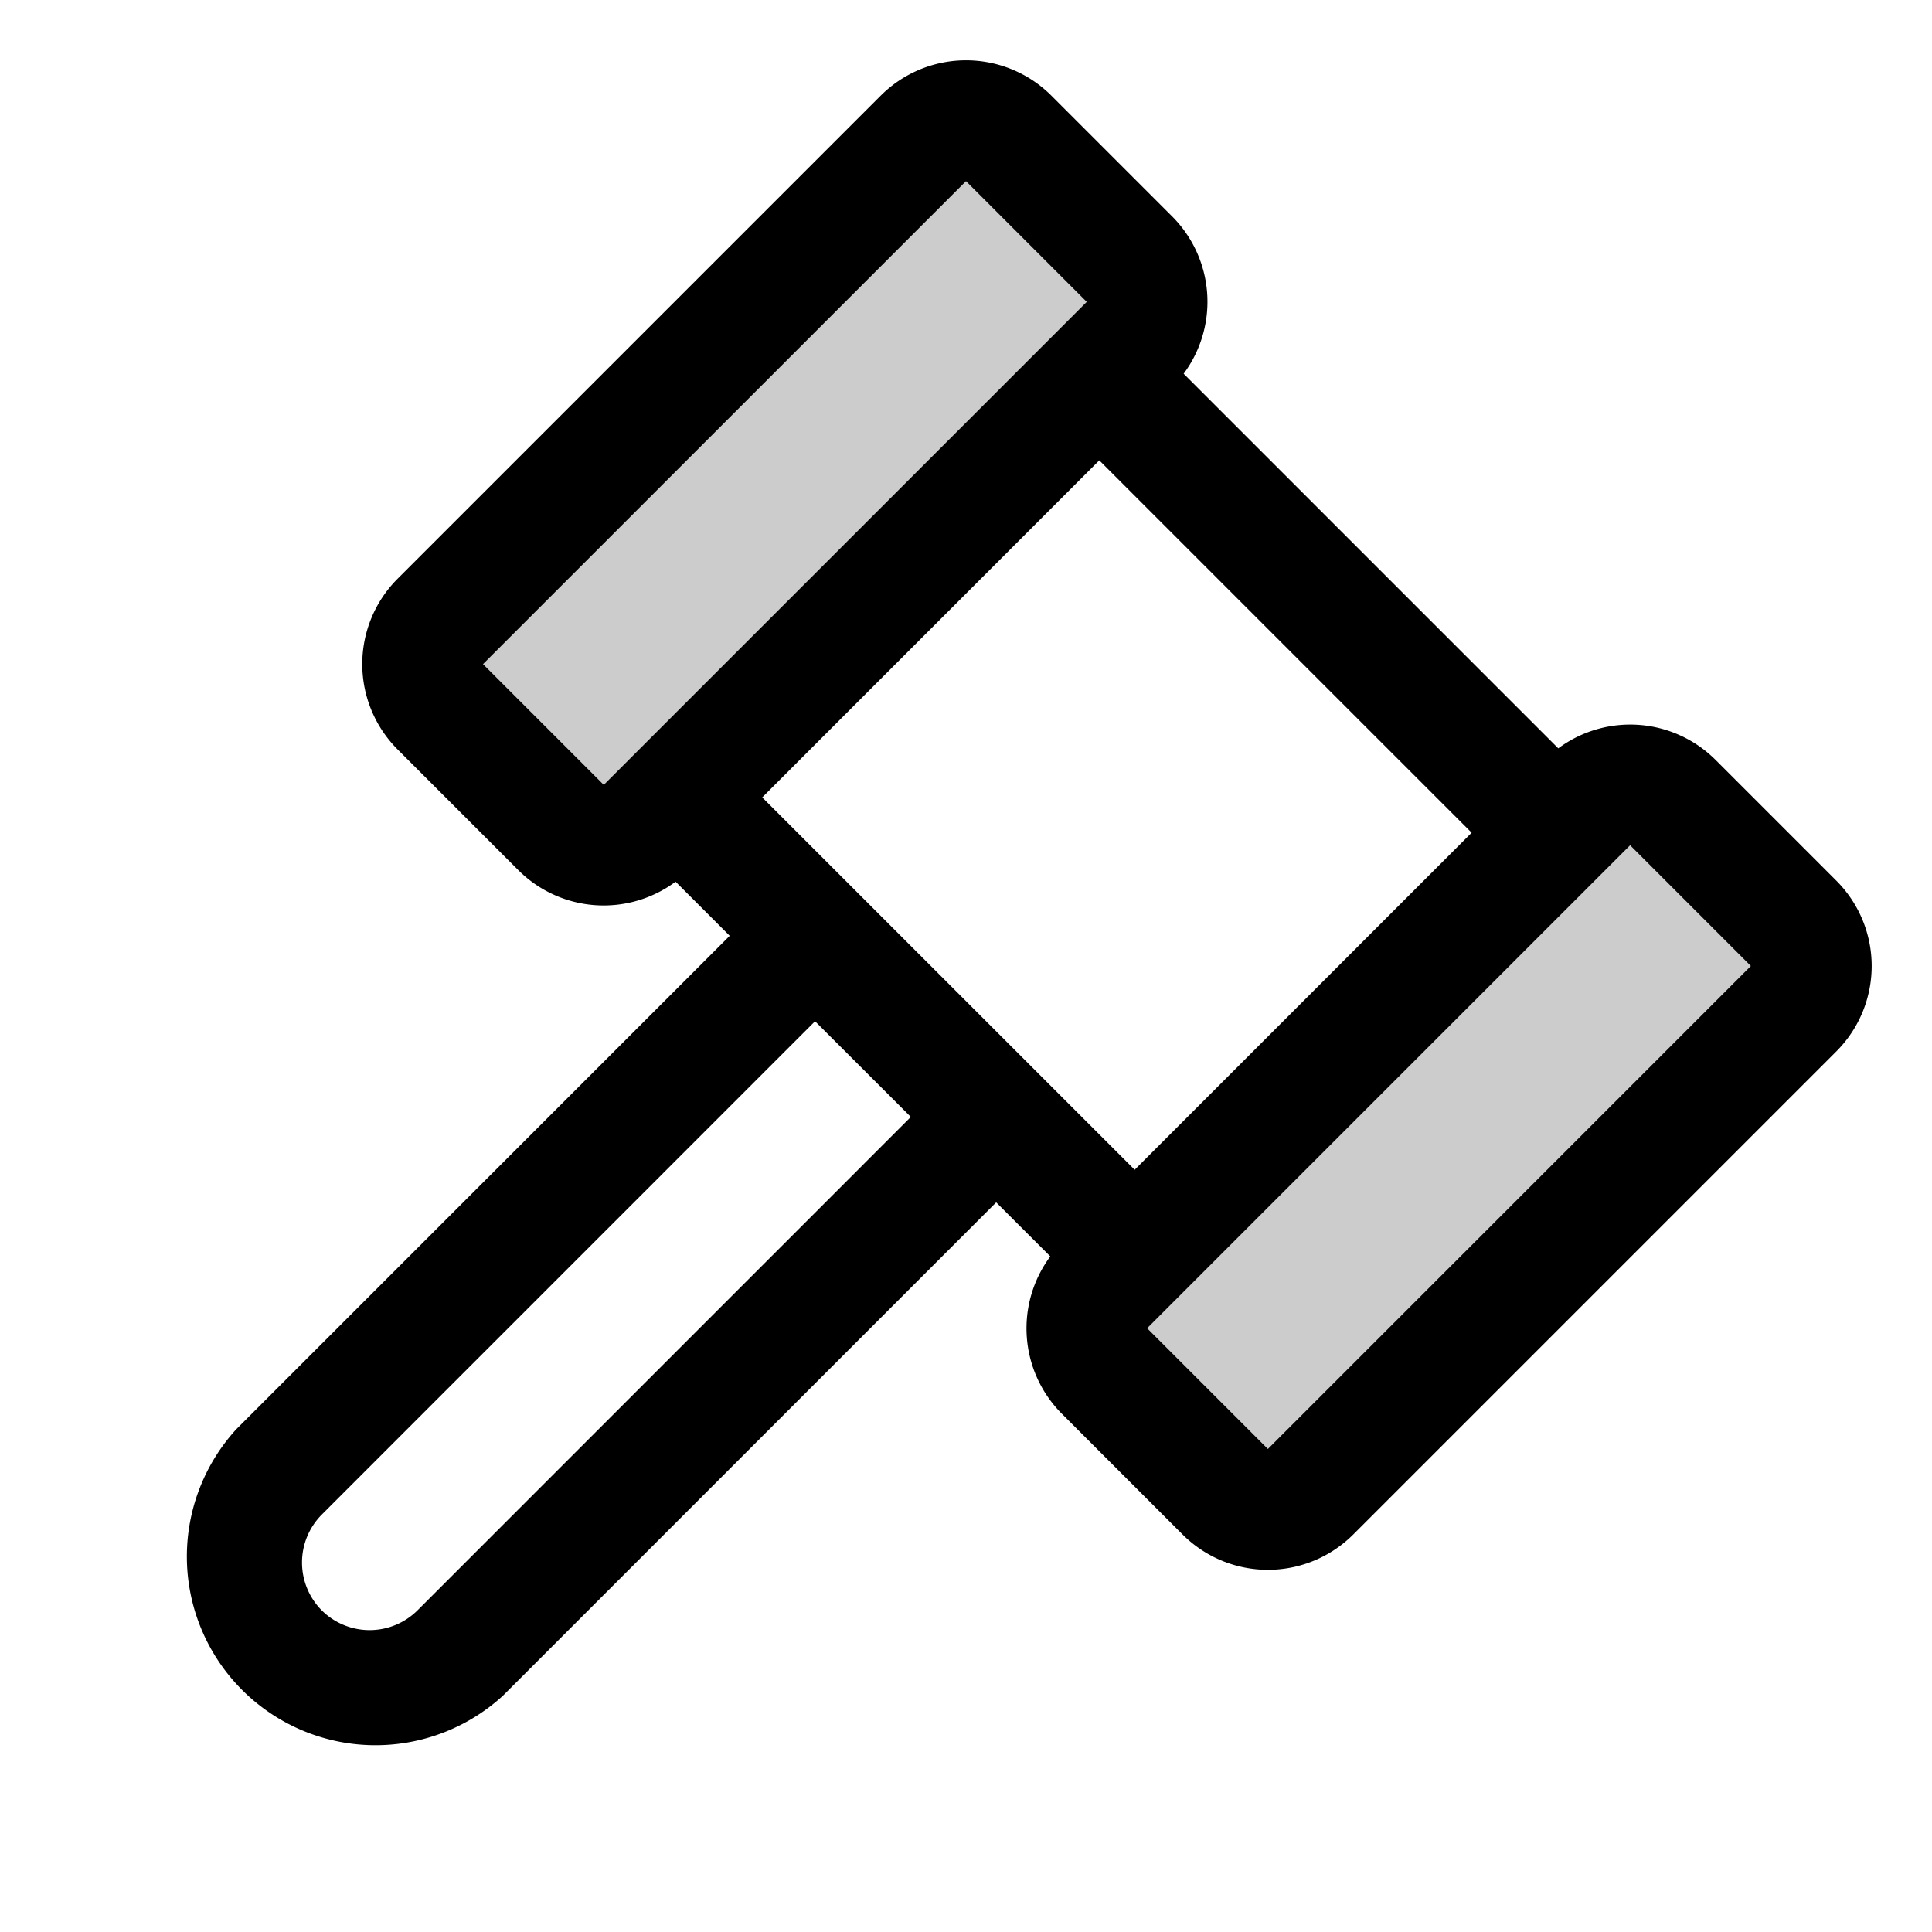 <svg xmlns="http://www.w3.org/2000/svg" width="32" height="32" fill="#000000" viewBox="0 0 256 256"><path d="M149.66,45.66l-64,64a8,8,0,0,1-11.32,0l-16-16a8,8,0,0,1,0-11.32l64-64a8,8,0,0,1,11.32,0l16,16A8,8,0,0,1,149.66,45.66Zm88,76.68-16-16a8,8,0,0,0-11.32,0l-64,64a8,8,0,0,0,0,11.32l16,16a8,8,0,0,0,11.32,0l64-64A8,8,0,0,0,237.66,122.34Z" opacity="0.2"></path><path d="M243.32,116.69l-16-16a16,16,0,0,0-20.84-1.53L156.84,49.52a16,16,0,0,0-1.52-20.84l-16-16a16,16,0,0,0-22.63,0l-64,64a16,16,0,0,0,0,22.63l16,16a16,16,0,0,0,20.83,1.52L96.69,124,31.31,189.38A25,25,0,0,0,66.63,224.7L132,159.32l7.17,7.16a16,16,0,0,0,1.52,20.84l16,16a16,16,0,0,0,22.63,0l64-64A16,16,0,0,0,243.32,116.69ZM80,104,64,88l64-64,16,16ZM55.32,213.38a9,9,0,0,1-12.69,0,9,9,0,0,1,0-12.68L108,135.32,120.69,148ZM101,105.66,145.66,61,195,110.34,150.35,155ZM168,192l-16-16,4-4h0l56-56h0l4-4,16,16Z"></path></svg>